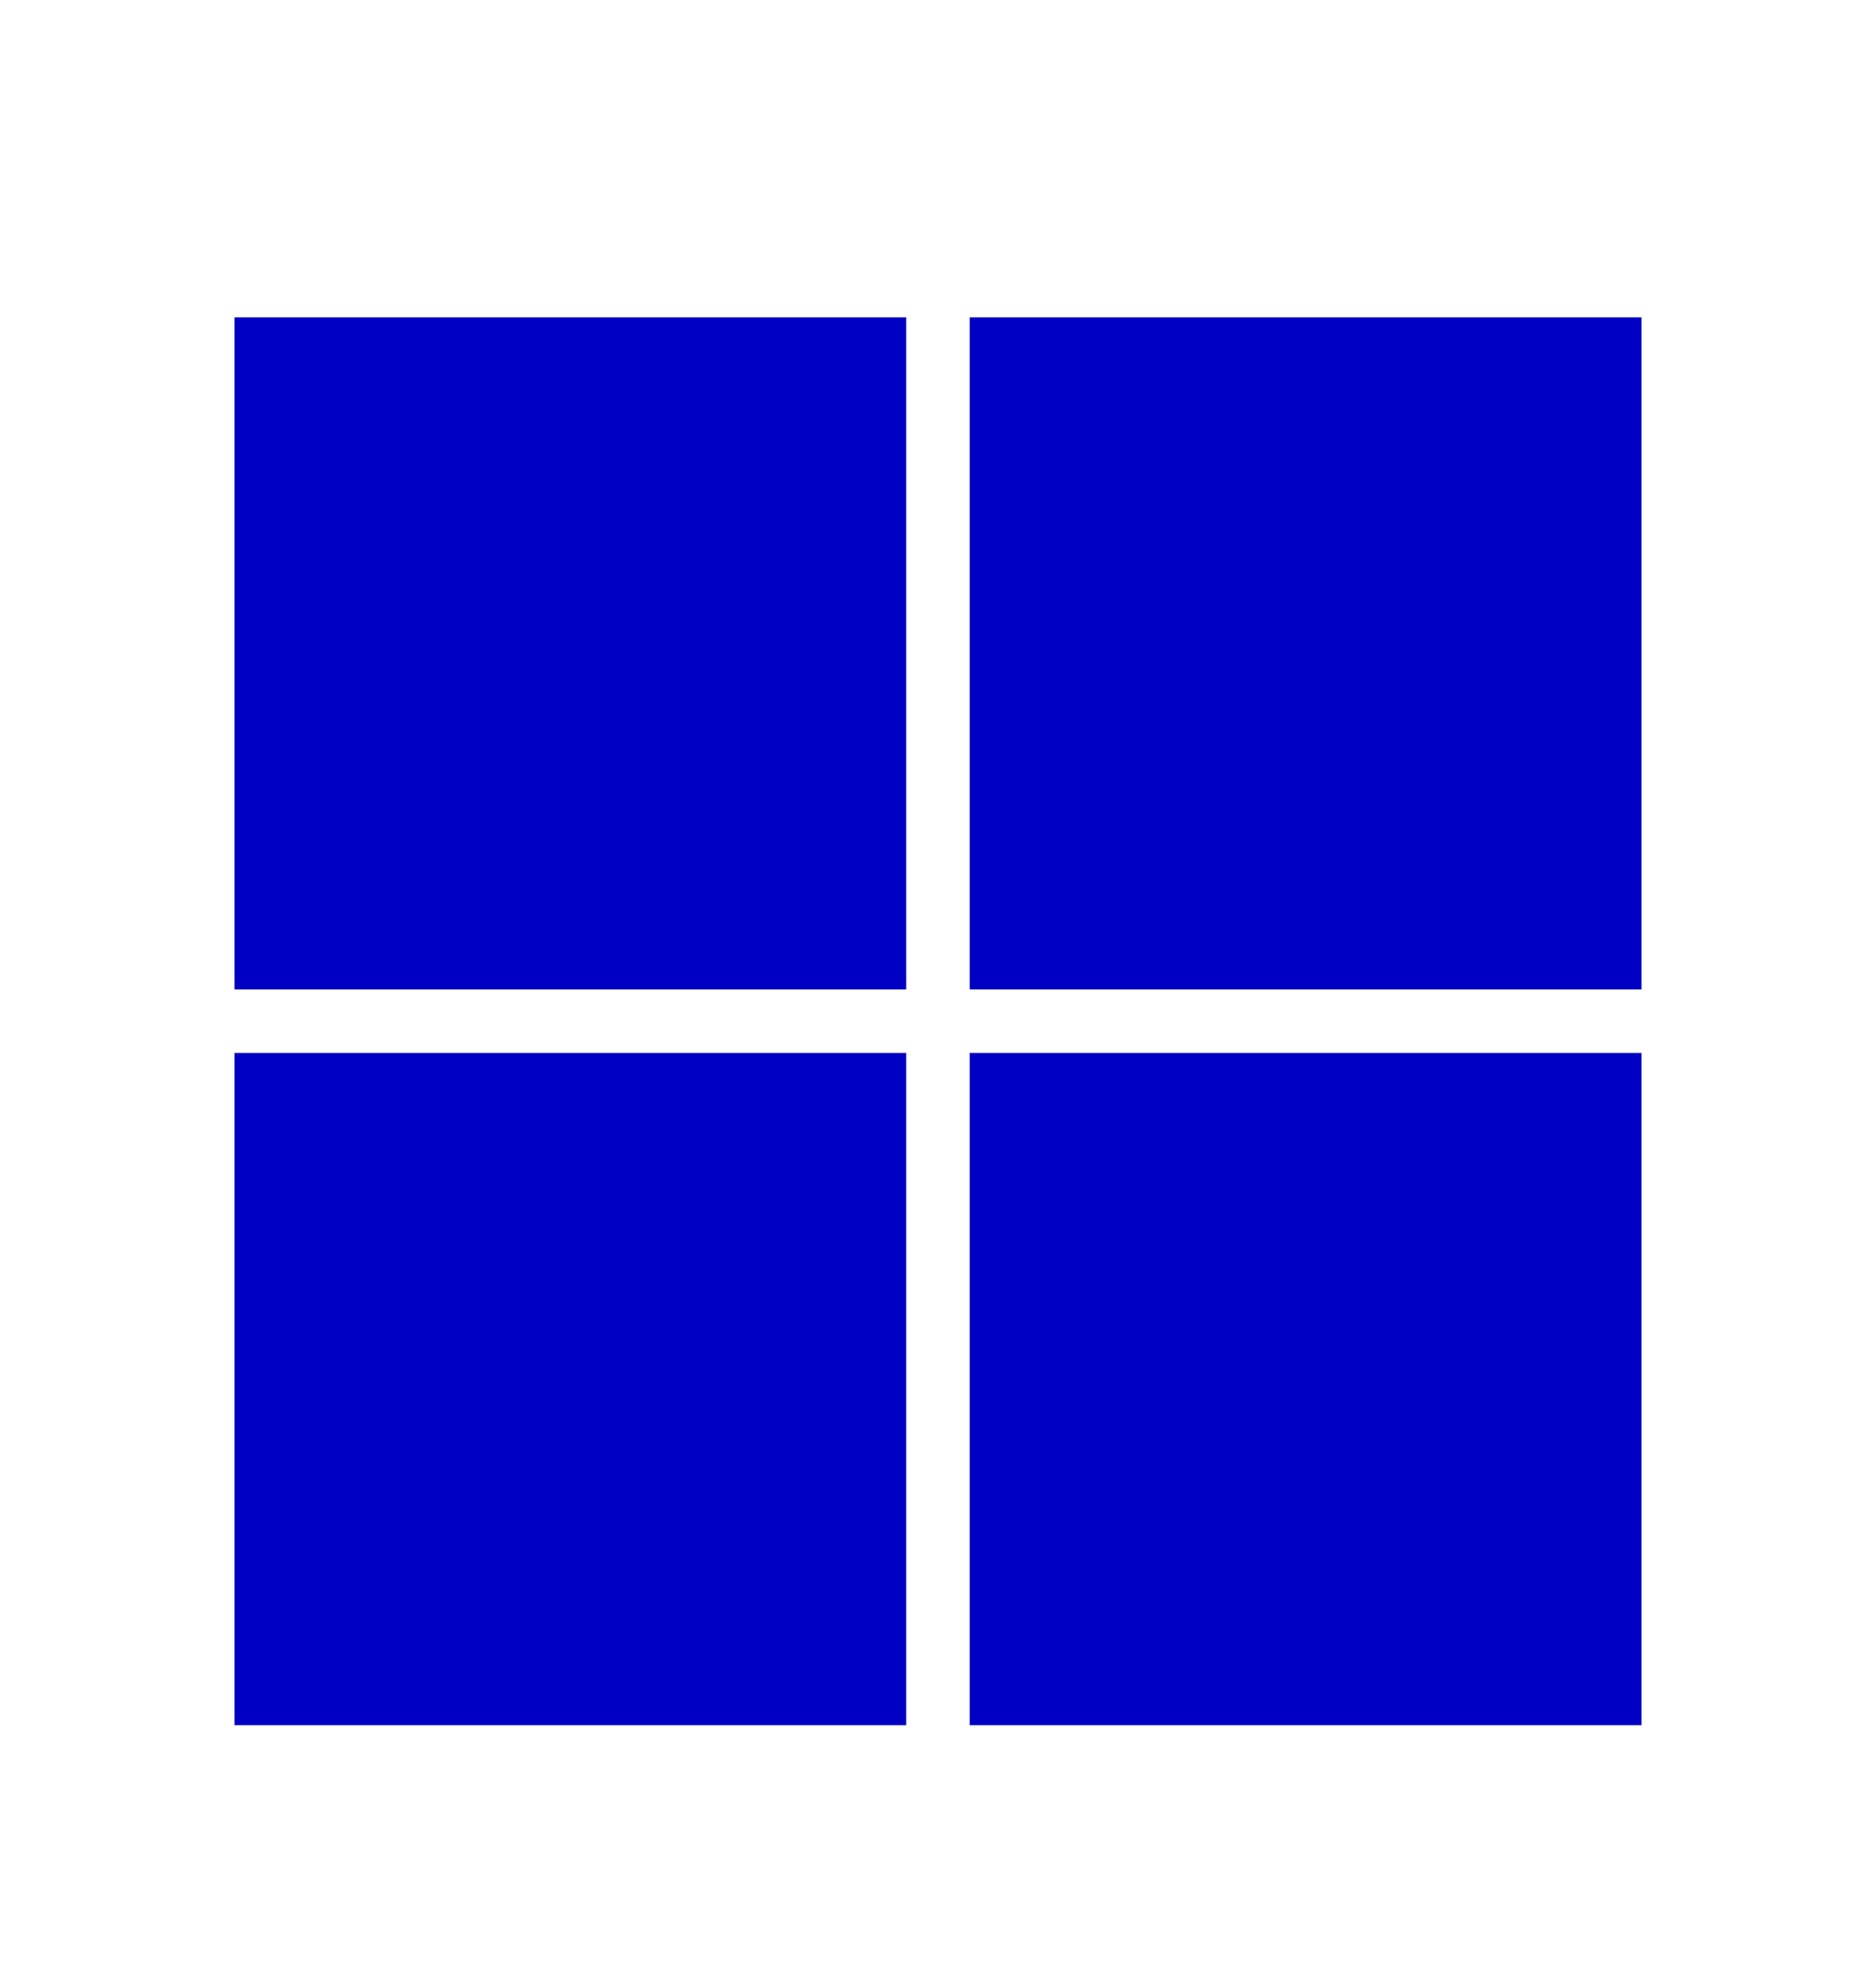 <svg width="20" height="21" viewBox="0 0 20 21" fill="none" xmlns="http://www.w3.org/2000/svg">
<path d="M2.5 10.542C4.895 10.542 7.266 10.542 9.661 10.542C9.661 8.147 9.661 5.776 9.661 3.381H2.5V10.542Z" fill="#0000C3"/>
<path d="M17.5 10.542C17.5 8.147 17.5 5.776 17.5 3.381H10.338C10.338 5.776 10.338 8.147 10.338 10.542C12.733 10.542 15.104 10.542 17.5 10.542Z" fill="#0000C3"/>
<path d="M2.5 18.381H9.661C9.661 15.985 9.661 13.614 9.661 11.219C7.266 11.219 4.895 11.219 2.5 11.219V18.381Z" fill="#0000C3"/>
<path d="M10.338 18.381H17.5C17.5 15.985 17.5 13.614 17.5 11.219C15.104 11.219 12.733 11.219 10.338 11.219C10.338 13.614 10.338 15.985 10.338 18.381Z" fill="#0000C3"/>
</svg>
